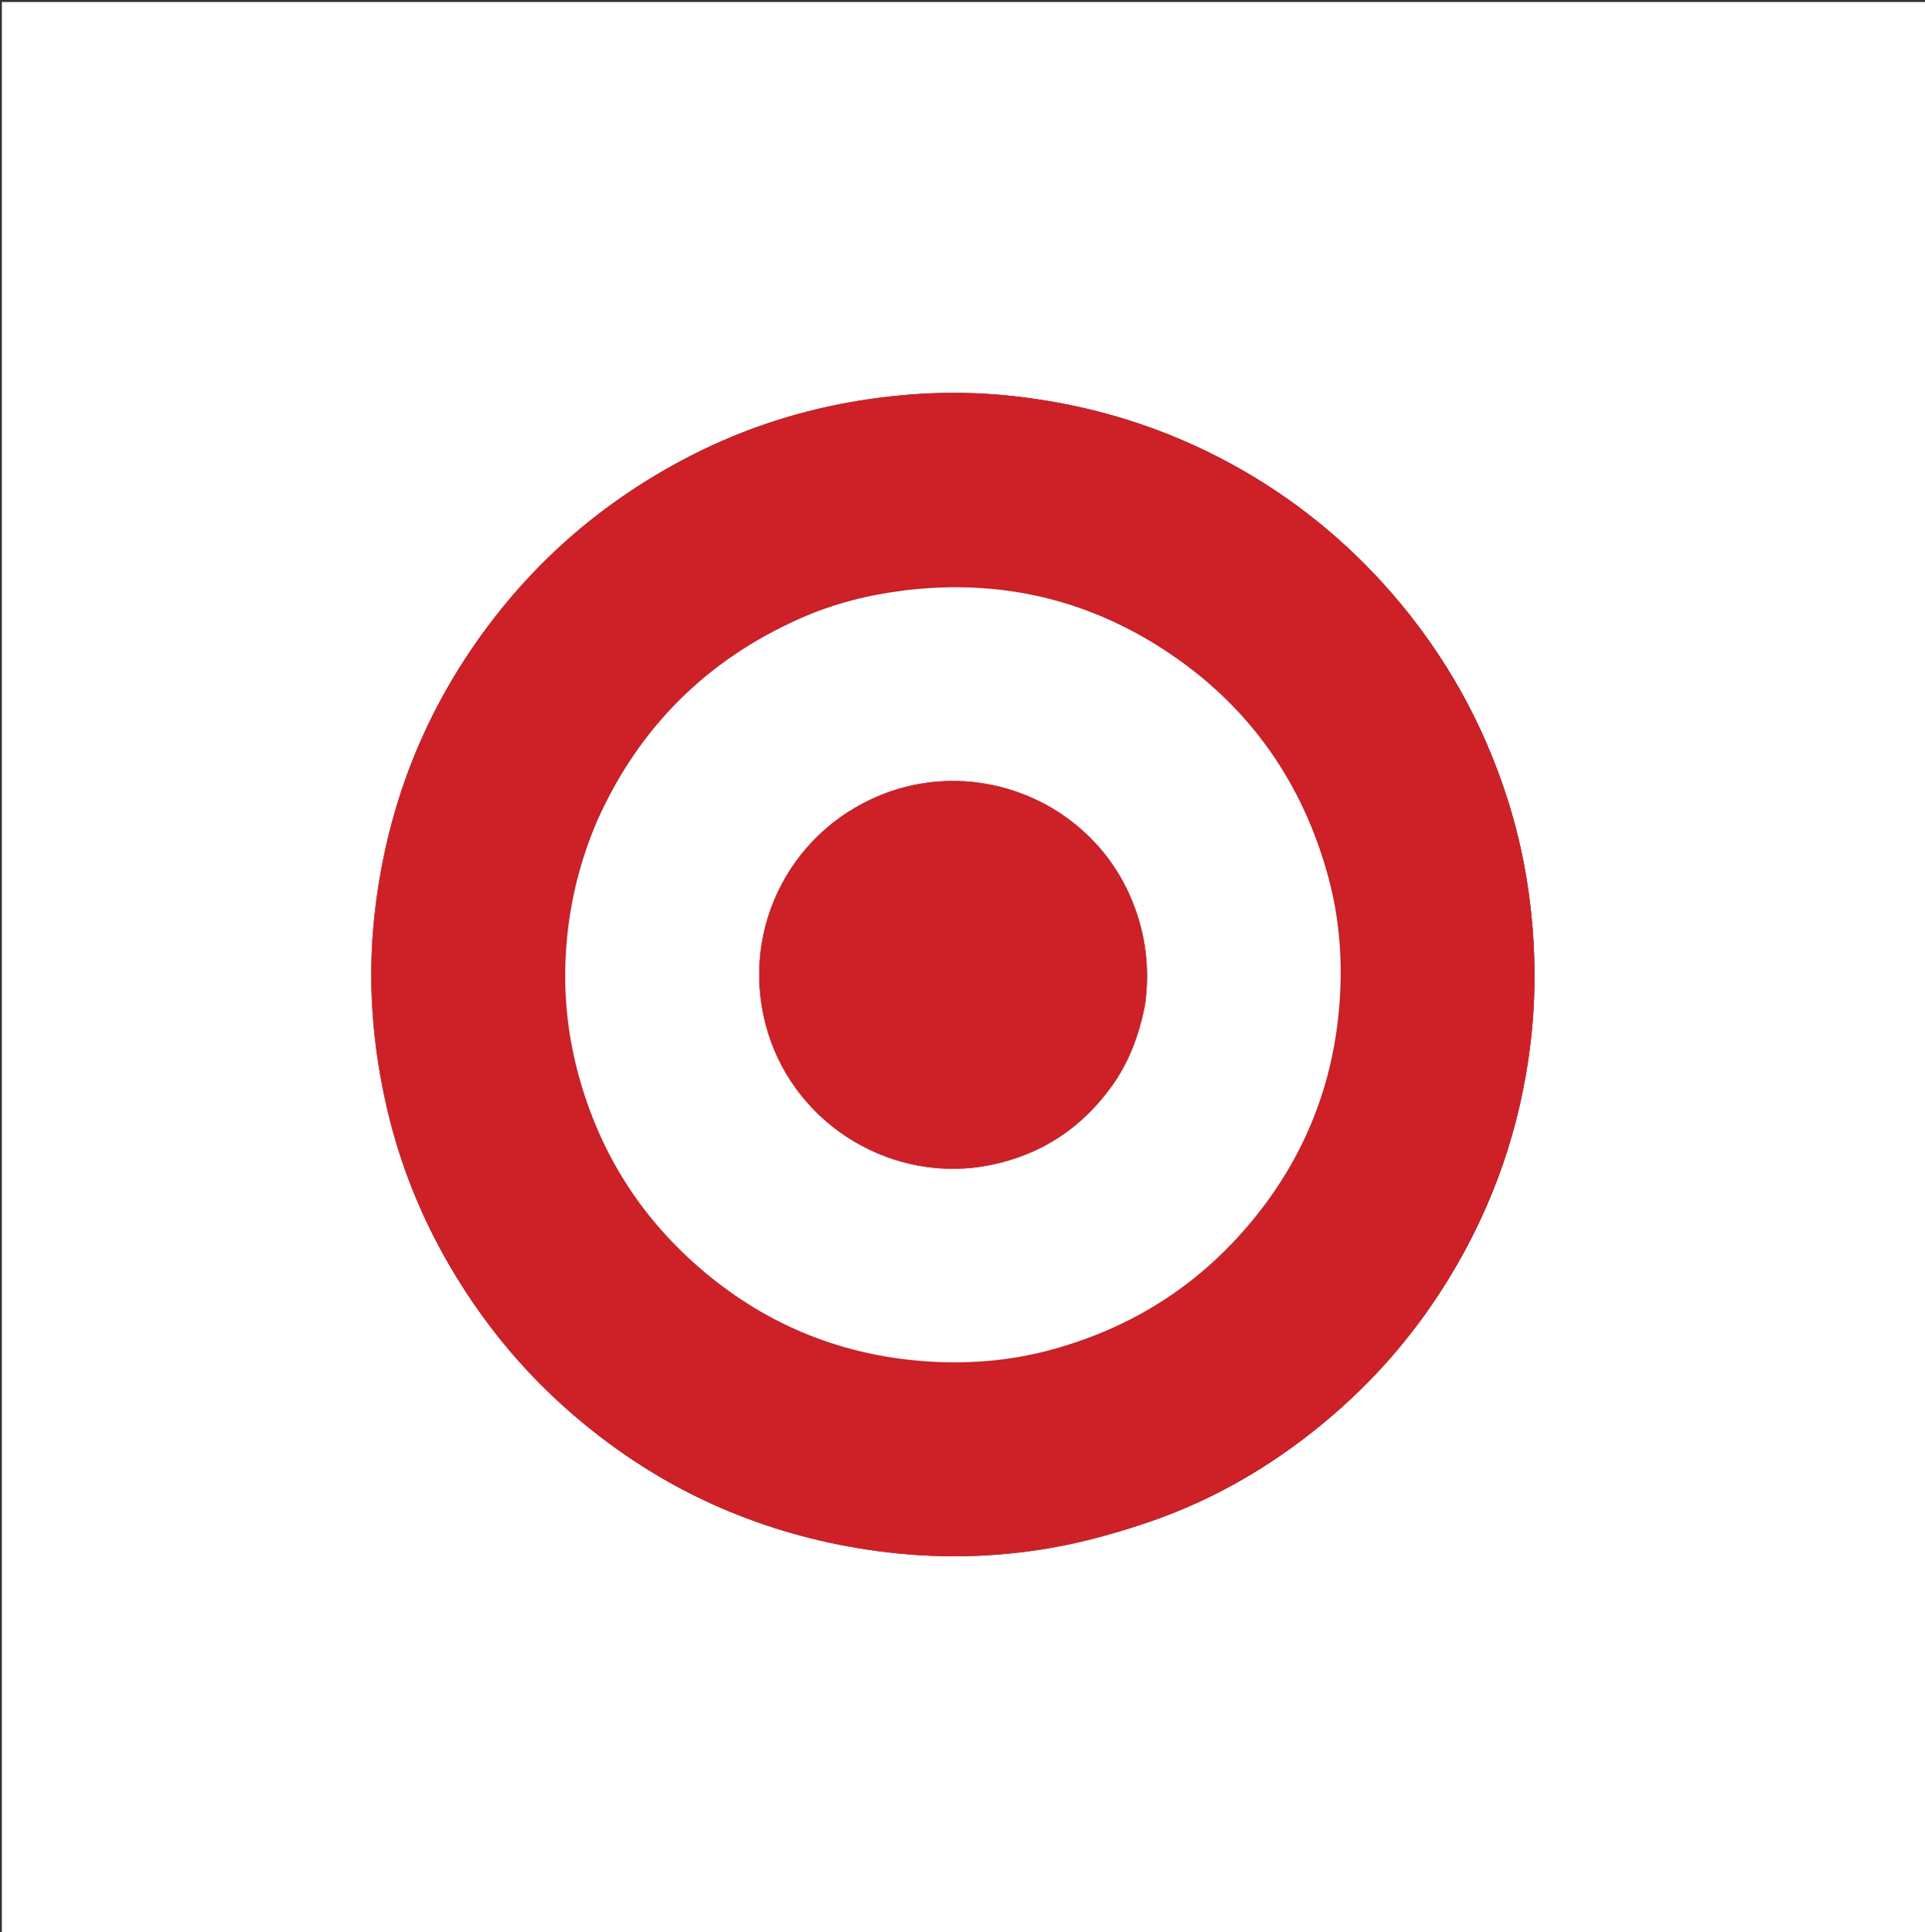 <svg version="1.1" id="Layer_1" xmlns="http://www.w3.org/2000/svg" xmlns:xlink="http://www.w3.org/1999/xlink" x="0px" y="0px"
	 width="100%" viewBox="0 0 1069 1073" enable-background="new 0 0 1069 1073" xml:space="preserve">
<rect x="0" y="0" width="1069" height="1073" fill="#333333" stroke="none"/>
<path fill="#FFFFFF" opacity="1" stroke="none" 
	d="
M700,1074 
	C466.694,1074 233.888,1074 1.041,1074 
	C1.041,716.402 1.041,358.804 1.041,1.103 
	C357.223,1.103 713.446,1.103 1069.835,1.103 
	C1069.835,358.667 1069.835,716.333 1069.835,1074 
	C946.804,1074 823.652,1074 700,1074 
M339.22,802.268 
	C359.599,817.199 381.431,829.58 404.77,839.235 
	C431.28,850.202 458.716,857.465 487.239,861.299 
	C519.527,865.639 551.669,865.112 583.56,859.554 
	C601.369,856.45 619.016,851.554 636.184,845.812 
	C675.788,832.568 711.045,811.373 742.408,783.877 
	C766.807,762.487 787.492,737.864 804.475,710.159 
	C829.307,669.652 844.451,625.805 850.012,578.637 
	C852.515,557.405 852.746,536.136 851.032,514.827 
	C849.088,490.672 844.533,467.031 837.206,443.937 
	C823.763,401.569 802.47,363.591 773.383,329.973 
	C748.23,300.903 718.841,276.979 685.232,258.423 
	C647.166,237.405 606.345,224.824 563.105,220.014 
	C532.626,216.624 502.279,218.015 472.214,223.349 
	C439.165,229.212 407.689,240.057 378.022,255.977 
	C332.185,280.574 294.297,314.035 264.45,356.691 
	C232.589,402.224 214.149,452.706 208.036,507.803 
	C203.929,544.827 206.812,581.459 215.428,617.582 
	C222.521,647.323 233.864,675.495 249.198,701.999 
	C272.056,741.508 301.803,774.852 339.22,802.268 
z"/>
<path fill="#CD2027" opacity="1" stroke="none" 
	d="
M338.942,802.041 
	C301.803,774.852 272.056,741.508 249.198,701.999 
	C233.864,675.495 222.521,647.323 215.428,617.582 
	C206.812,581.459 203.929,544.827 208.036,507.803 
	C214.149,452.706 232.589,402.224 264.45,356.691 
	C294.297,314.035 332.185,280.574 378.022,255.977 
	C407.689,240.057 439.165,229.212 472.214,223.349 
	C502.279,218.015 532.626,216.624 563.105,220.014 
	C606.345,224.824 647.166,237.405 685.232,258.423 
	C718.841,276.979 748.23,300.903 773.383,329.973 
	C802.47,363.591 823.763,401.569 837.206,443.937 
	C844.533,467.031 849.088,490.672 851.032,514.827 
	C852.746,536.136 852.515,557.405 850.012,578.637 
	C844.451,625.805 829.307,669.652 804.475,710.159 
	C787.492,737.864 766.807,762.487 742.408,783.877 
	C711.045,811.373 675.788,832.568 636.184,845.812 
	C619.016,851.554 601.369,856.45 583.56,859.554 
	C551.669,865.112 519.527,865.639 487.239,861.299 
	C458.716,857.465 431.28,850.202 404.77,839.235 
	C381.431,829.58 359.599,817.199 338.942,802.041 
M331.456,456.038 
	C321.23,479.997 315.469,505.046 314.138,531.002 
	C313.053,552.14 315.144,573.118 320.407,593.64 
	C331.544,637.069 353.881,673.83 387.643,703.332 
	C423.281,734.473 464.988,752.083 512.112,755.799 
	C536.328,757.709 560.496,755.905 584.157,749.423 
	C630.245,736.797 668.261,712.023 698.032,674.597 
	C725.309,640.306 740.475,601.153 743.824,557.656 
	C745.652,533.922 743.929,510.204 737.644,487.066 
	C723.58,435.297 694.741,393.619 650.412,363.479 
	C605.707,333.083 556.111,321.277 502.211,327.867 
	C482.187,330.315 462.851,335.239 444.513,343.359 
	C392.744,366.281 355.027,403.579 331.456,456.038 
z"/>
<path fill="#FFFFFF" opacity="1" stroke="none" 
	d="
M331.664,455.716 
	C355.027,403.579 392.744,366.281 444.513,343.359 
	C462.851,335.239 482.187,330.315 502.211,327.867 
	C556.111,321.277 605.707,333.083 650.412,363.479 
	C694.741,393.619 723.58,435.297 737.644,487.066 
	C743.929,510.204 745.652,533.922 743.824,557.656 
	C740.475,601.153 725.309,640.306 698.032,674.597 
	C668.261,712.023 630.245,736.797 584.157,749.423 
	C560.496,755.905 536.328,757.709 512.112,755.799 
	C464.988,752.083 423.281,734.473 387.643,703.332 
	C353.881,673.83 331.544,637.069 320.407,593.64 
	C315.144,573.118 313.053,552.14 314.138,531.002 
	C315.469,505.046 321.23,479.997 331.664,455.716 
M635.835,558.116 
	C638.67,537.803 636.241,518.241 628.276,499.239 
	C605.74,445.478 543.331,419.377 488.795,441.651 
	C436.688,462.932 409.769,519.93 426.598,573.792 
	C442.836,625.762 496.637,657.725 549.995,646.933 
	C578.396,641.189 600.916,626.232 617.71,602.658 
	C627.084,589.502 632.516,574.698 635.835,558.116 
z"/>
<path fill="#CD2027" opacity="1" stroke="none" 
	d="
M635.753,558.544 
	C632.516,574.698 627.084,589.502 617.71,602.658 
	C600.916,626.232 578.396,641.189 549.995,646.933 
	C496.637,657.725 442.836,625.762 426.598,573.792 
	C409.769,519.93 436.688,462.932 488.795,441.651 
	C543.331,419.377 605.74,445.478 628.276,499.239 
	C636.241,518.241 638.67,537.803 635.753,558.544 
z"/>
</svg>